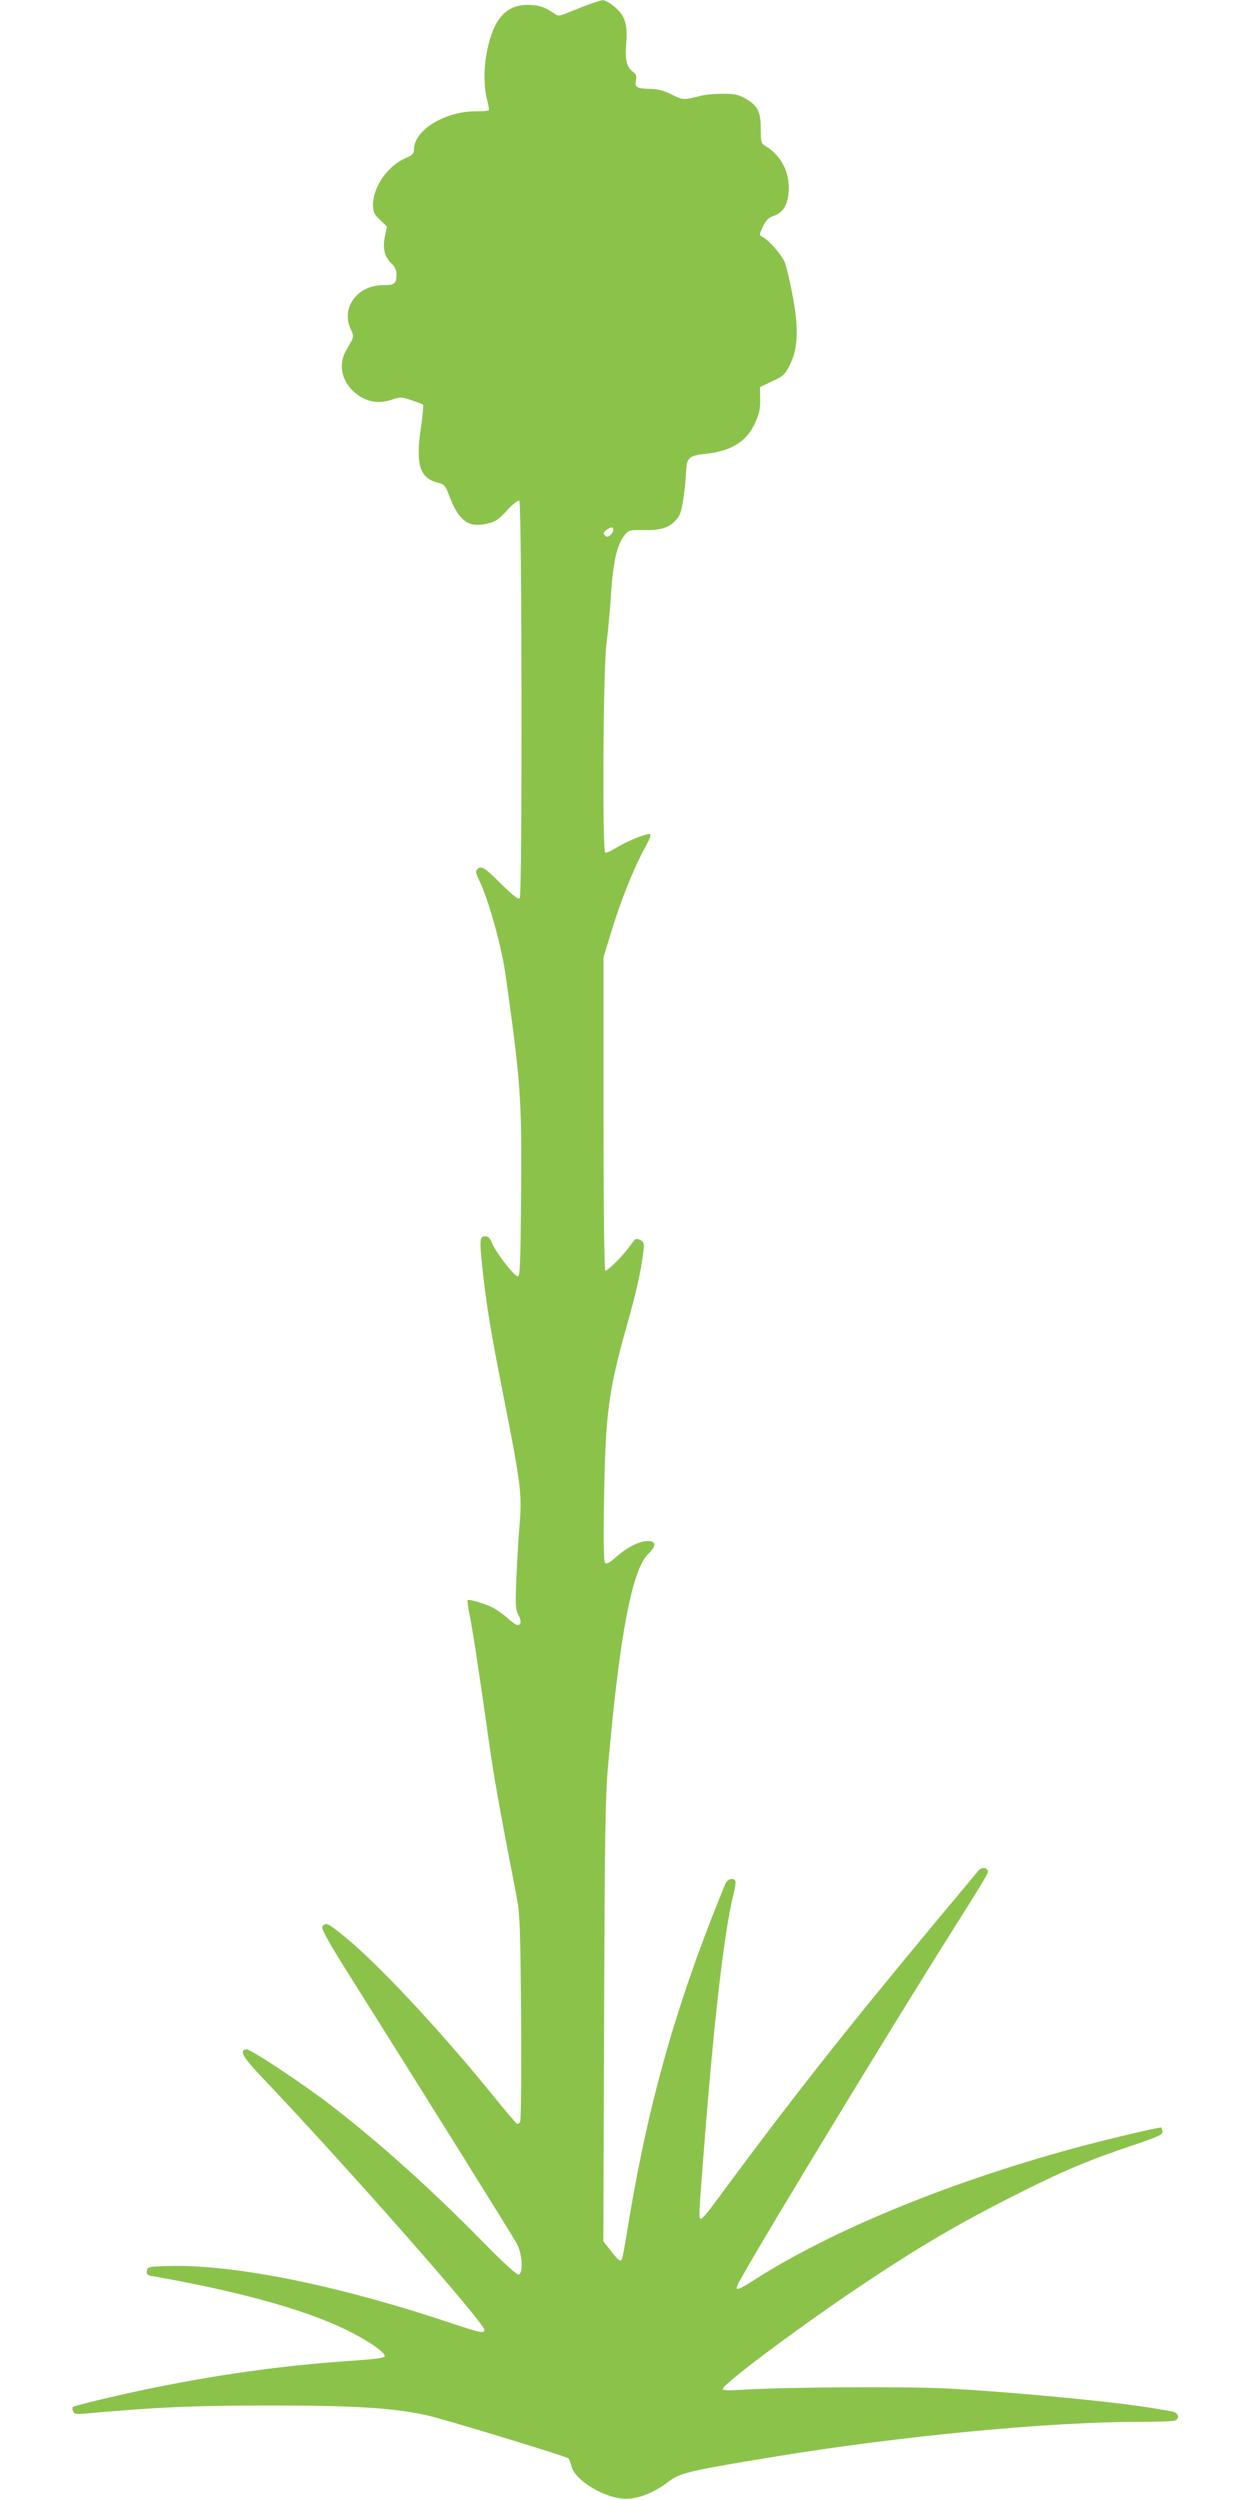 <?xml version="1.0" standalone="no"?>
<!DOCTYPE svg PUBLIC "-//W3C//DTD SVG 20010904//EN"
 "http://www.w3.org/TR/2001/REC-SVG-20010904/DTD/svg10.dtd">
<svg version="1.0" xmlns="http://www.w3.org/2000/svg"
 width="640pt" height="1280pt" viewBox="0 0 640 1280"
 preserveAspectRatio="xMidYMid meet">
<g transform="translate(0,1280) scale(0.1,-0.1)"
fill="#8bc34a" stroke="none">
<path d="M2995 12770 c-38 -15 -85 -34 -103 -41 -26 -11 -36 -11 -50 -1 -52
36 -81 46 -137 47 -75 0 -124 -28 -162 -92 -55 -95 -79 -279 -50 -391 8 -28
12 -54 9 -57 -3 -3 -33 -5 -68 -5 -156 0 -314 -97 -314 -193 0 -23 -7 -31 -44
-47 -90 -38 -166 -147 -166 -236 0 -40 5 -51 36 -80 l35 -34 -11 -54 c-12 -61
0 -105 39 -140 12 -11 21 -31 21 -47 0 -52 -8 -59 -69 -59 -132 0 -217 -117
-165 -226 14 -28 14 -39 5 -57 -7 -12 -21 -38 -32 -57 -37 -68 -19 -151 44
-207 58 -51 124 -64 197 -38 38 13 46 13 96 -4 30 -10 57 -20 60 -23 3 -3 -2
-56 -11 -118 -29 -194 -5 -263 97 -284 21 -5 31 -17 48 -64 46 -121 91 -160
174 -147 59 10 75 20 127 77 27 29 51 48 58 44 13 -9 16 -2013 2 -2034 -6 -10
-31 10 -95 72 -86 86 -102 96 -123 75 -9 -9 -6 -23 11 -58 45 -89 115 -339
135 -486 77 -547 83 -634 79 -1125 -3 -350 -5 -415 -17 -415 -18 0 -117 129
-133 173 -9 23 -18 32 -35 32 -29 0 -29 -20 -8 -210 20 -171 41 -296 109 -640
81 -409 89 -475 77 -617 -6 -65 -13 -190 -17 -278 -6 -140 -5 -165 10 -193 17
-32 15 -52 -6 -52 -6 0 -28 16 -49 35 -21 19 -55 43 -76 54 -41 21 -122 45
-129 38 -2 -2 2 -35 10 -73 15 -71 56 -342 101 -664 23 -163 56 -349 136 -760
21 -108 23 -146 27 -637 2 -287 0 -529 -5 -537 -5 -8 -13 -12 -18 -8 -6 4 -60
68 -120 142 -273 337 -601 688 -771 823 -76 61 -85 65 -103 44 -8 -11 26 -73
155 -278 357 -566 818 -1306 841 -1348 27 -51 33 -148 9 -157 -9 -3 -78 60
-187 171 -259 264 -519 498 -772 694 -147 113 -417 292 -436 289 -38 -7 -18
-41 91 -155 419 -441 1128 -1246 1128 -1282 0 -20 -22 -15 -187 40 -569 190
-1100 297 -1433 287 -99 -3 -105 -4 -108 -25 -3 -18 3 -23 35 -28 428 -75 769
-169 978 -270 114 -55 205 -117 205 -138 0 -10 -49 -16 -182 -25 -351 -24
-689 -72 -1053 -148 -164 -35 -355 -81 -362 -88 -3 -3 -3 -13 1 -22 6 -15 16
-16 79 -10 359 32 532 39 922 40 430 0 634 -12 805 -49 82 -17 721 -212 731
-222 4 -5 11 -24 16 -43 19 -72 174 -164 278 -164 64 0 145 32 215 86 63 47
98 56 535 128 643 106 1409 180 1872 180 94 0 178 3 187 6 30 11 19 43 -16 48
-18 3 -60 10 -93 16 -212 35 -722 83 -1057 101 -222 11 -845 7 -1055 -7 -64
-4 -93 -3 -93 4 0 27 450 360 763 566 274 181 459 288 732 426 252 127 371
177 605 256 131 44 154 55 152 70 -2 11 -5 20 -6 21 -5 5 -310 -68 -466 -111
-640 -176 -1229 -420 -1618 -669 -76 -49 -98 -57 -88 -32 26 68 758 1275 1124
1855 85 134 157 251 159 261 7 25 -29 34 -47 12 -8 -10 -103 -124 -211 -253
-482 -580 -740 -907 -1146 -1457 -29 -40 -58 -73 -63 -73 -14 0 -13 5 15 366
52 667 104 1112 151 1297 8 32 12 62 9 67 -12 19 -41 9 -52 -17 -242 -588
-386 -1090 -488 -1693 -38 -231 -39 -235 -50 -234 -6 0 -27 22 -48 50 l-38 49
4 1120 c3 940 6 1151 20 1310 60 679 123 1009 207 1090 41 39 40 65 -2 65 -46
-1 -104 -30 -161 -80 -34 -30 -51 -40 -59 -32 -7 7 -9 113 -5 334 7 431 23
550 117 883 47 166 73 281 84 377 5 41 3 49 -15 59 -12 6 -24 7 -28 2 -4 -4
-18 -21 -30 -38 -42 -56 -113 -125 -122 -120 -5 4 -9 329 -9 805 l0 799 36
118 c48 160 116 331 170 431 33 60 41 82 30 82 -26 0 -120 -39 -170 -70 -26
-17 -52 -28 -57 -25 -16 10 -11 935 6 1067 8 62 19 181 24 263 11 162 30 242
66 291 24 31 25 31 107 30 91 -1 133 15 171 66 18 24 34 120 41 251 3 52 21
66 96 73 130 13 210 61 253 152 24 52 30 77 29 127 l-1 63 63 30 c58 27 66 35
92 88 41 84 44 187 10 362 -14 73 -32 148 -41 166 -18 37 -78 105 -109 122
-20 10 -20 11 0 54 16 32 29 46 54 54 48 16 73 55 78 123 7 99 -36 184 -118
235 -23 14 -25 21 -25 91 0 87 -16 117 -81 154 -31 18 -55 23 -114 23 -41 0
-93 -5 -115 -11 -82 -22 -91 -21 -146 7 -38 20 -70 28 -109 29 -69 1 -81 8
-74 44 5 22 1 32 -15 43 -32 23 -42 63 -35 142 9 98 -6 146 -58 190 -23 20
-51 36 -62 35 -12 -1 -52 -14 -91 -29z m145 -2684 c0 -7 -7 -19 -15 -26 -13
-10 -18 -11 -28 -1 -9 10 -8 15 7 27 25 18 36 18 36 0z"/>
</g>
</svg>

